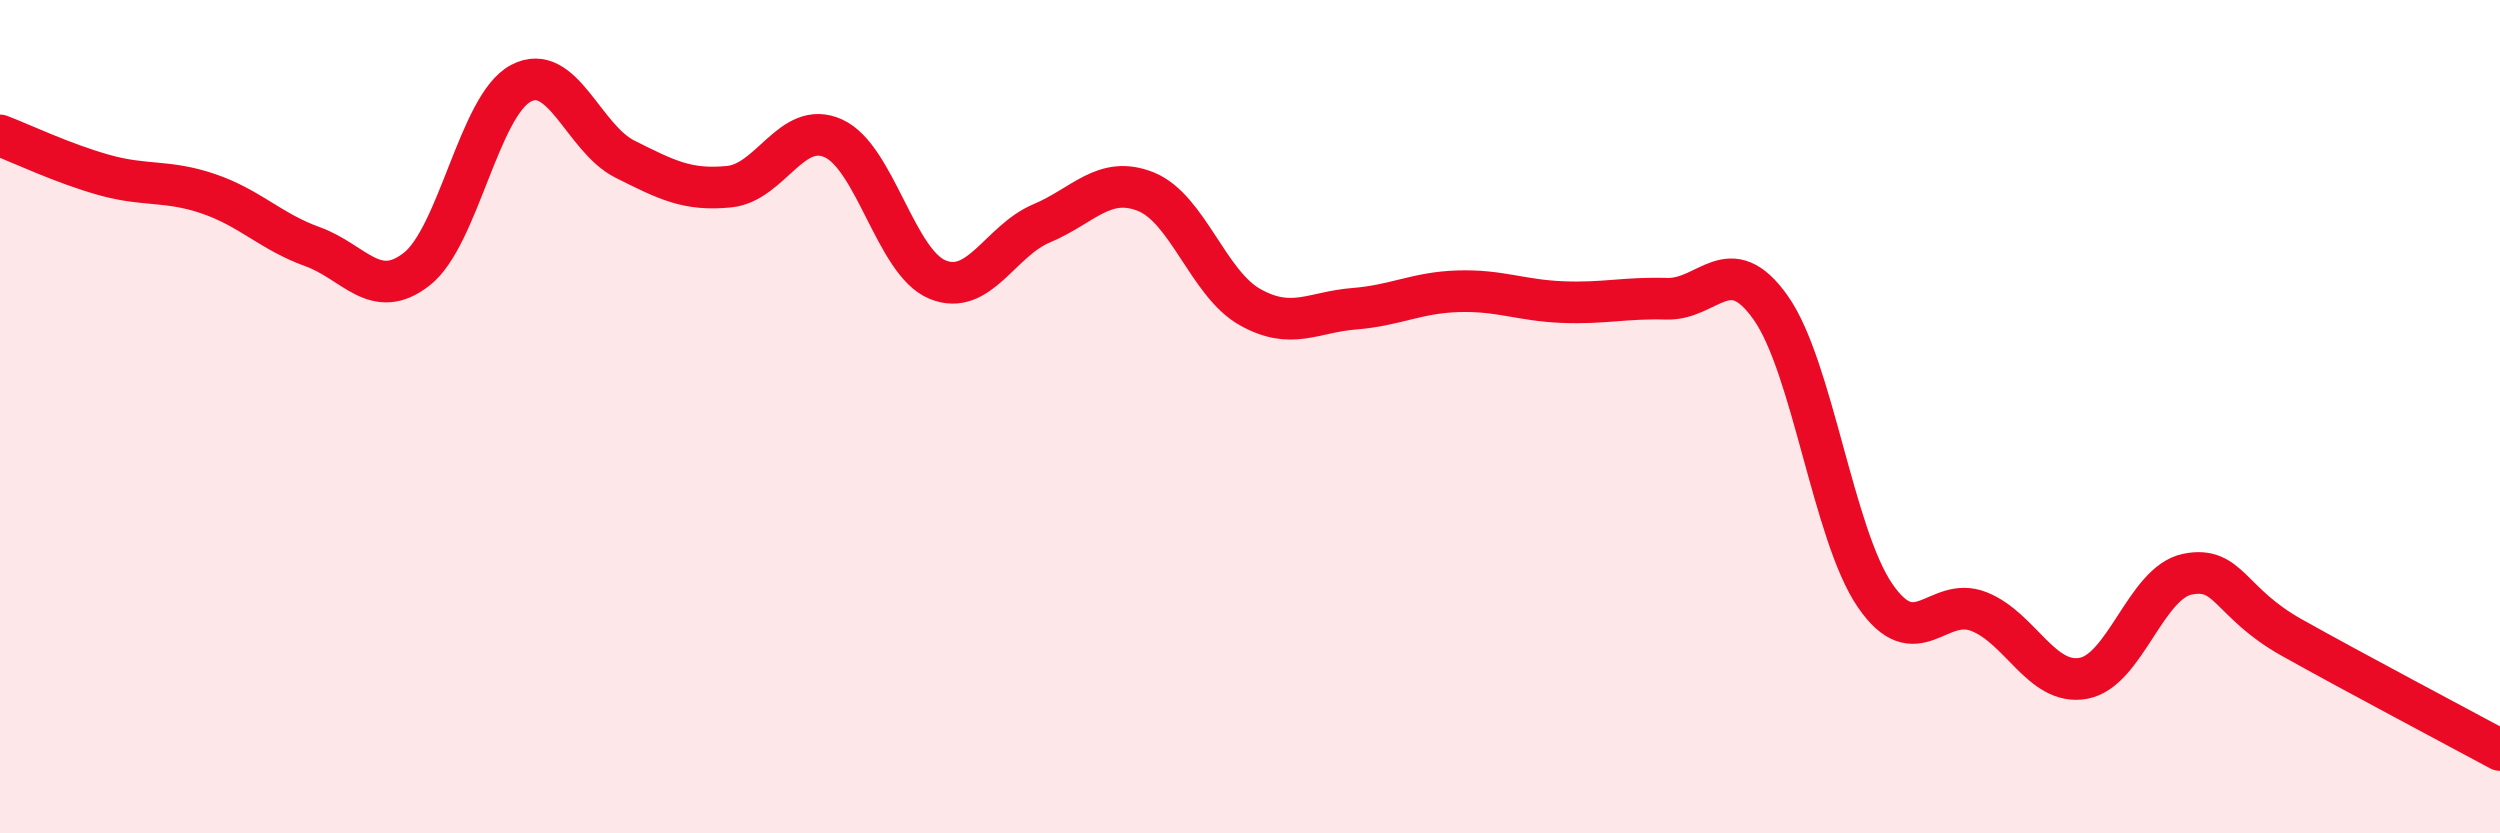 
    <svg width="60" height="20" viewBox="0 0 60 20" xmlns="http://www.w3.org/2000/svg">
      <path
        d="M 0,3.25 C 0.5,3.44 1.5,3.92 2.5,4.2 C 3.5,4.48 4,4.31 5,4.65 C 6,4.99 6.5,5.56 7.5,5.92 C 8.5,6.28 9,7.24 10,6.46 C 11,5.68 11.5,2.53 12.5,2 C 13.5,1.47 14,3.32 15,3.82 C 16,4.32 16.5,4.58 17.5,4.48 C 18.5,4.38 19,2.87 20,3.32 C 21,3.77 21.5,6.3 22.5,6.71 C 23.5,7.12 24,5.78 25,5.36 C 26,4.94 26.5,4.2 27.5,4.6 C 28.5,5 29,6.81 30,7.37 C 31,7.93 31.5,7.49 32.5,7.41 C 33.5,7.33 34,7.02 35,6.99 C 36,6.96 36.5,7.21 37.5,7.25 C 38.5,7.29 39,7.14 40,7.17 C 41,7.2 41.5,5.97 42.5,7.39 C 43.5,8.81 44,12.83 45,14.29 C 46,15.75 46.5,14.28 47.5,14.68 C 48.5,15.08 49,16.46 50,16.28 C 51,16.1 51.5,13.98 52.5,13.78 C 53.5,13.58 53.5,14.46 55,15.3 C 56.5,16.14 59,17.46 60,18L60 20L0 20Z"
        fill="#EB0A25"
        opacity="0.1"
        stroke-linecap="round"
        stroke-linejoin="round"
      />
      <path
        d="M 0,3.25 C 0.5,3.44 1.5,3.92 2.5,4.2 C 3.5,4.48 4,4.31 5,4.65 C 6,4.99 6.5,5.56 7.5,5.92 C 8.5,6.28 9,7.24 10,6.46 C 11,5.68 11.5,2.53 12.5,2 C 13.5,1.47 14,3.32 15,3.82 C 16,4.32 16.5,4.58 17.5,4.48 C 18.5,4.38 19,2.87 20,3.32 C 21,3.77 21.5,6.3 22.5,6.71 C 23.5,7.12 24,5.78 25,5.36 C 26,4.94 26.5,4.2 27.5,4.6 C 28.5,5 29,6.81 30,7.37 C 31,7.93 31.5,7.49 32.5,7.41 C 33.5,7.33 34,7.02 35,6.99 C 36,6.96 36.5,7.21 37.5,7.25 C 38.5,7.29 39,7.14 40,7.17 C 41,7.2 41.5,5.97 42.5,7.39 C 43.5,8.81 44,12.83 45,14.29 C 46,15.75 46.5,14.28 47.5,14.68 C 48.5,15.08 49,16.46 50,16.28 C 51,16.1 51.5,13.98 52.5,13.78 C 53.5,13.58 53.5,14.46 55,15.3 C 56.5,16.14 59,17.46 60,18"
        stroke="#EB0A25"
        stroke-width="1"
        fill="none"
        stroke-linecap="round"
        stroke-linejoin="round"
      />
    </svg>
  